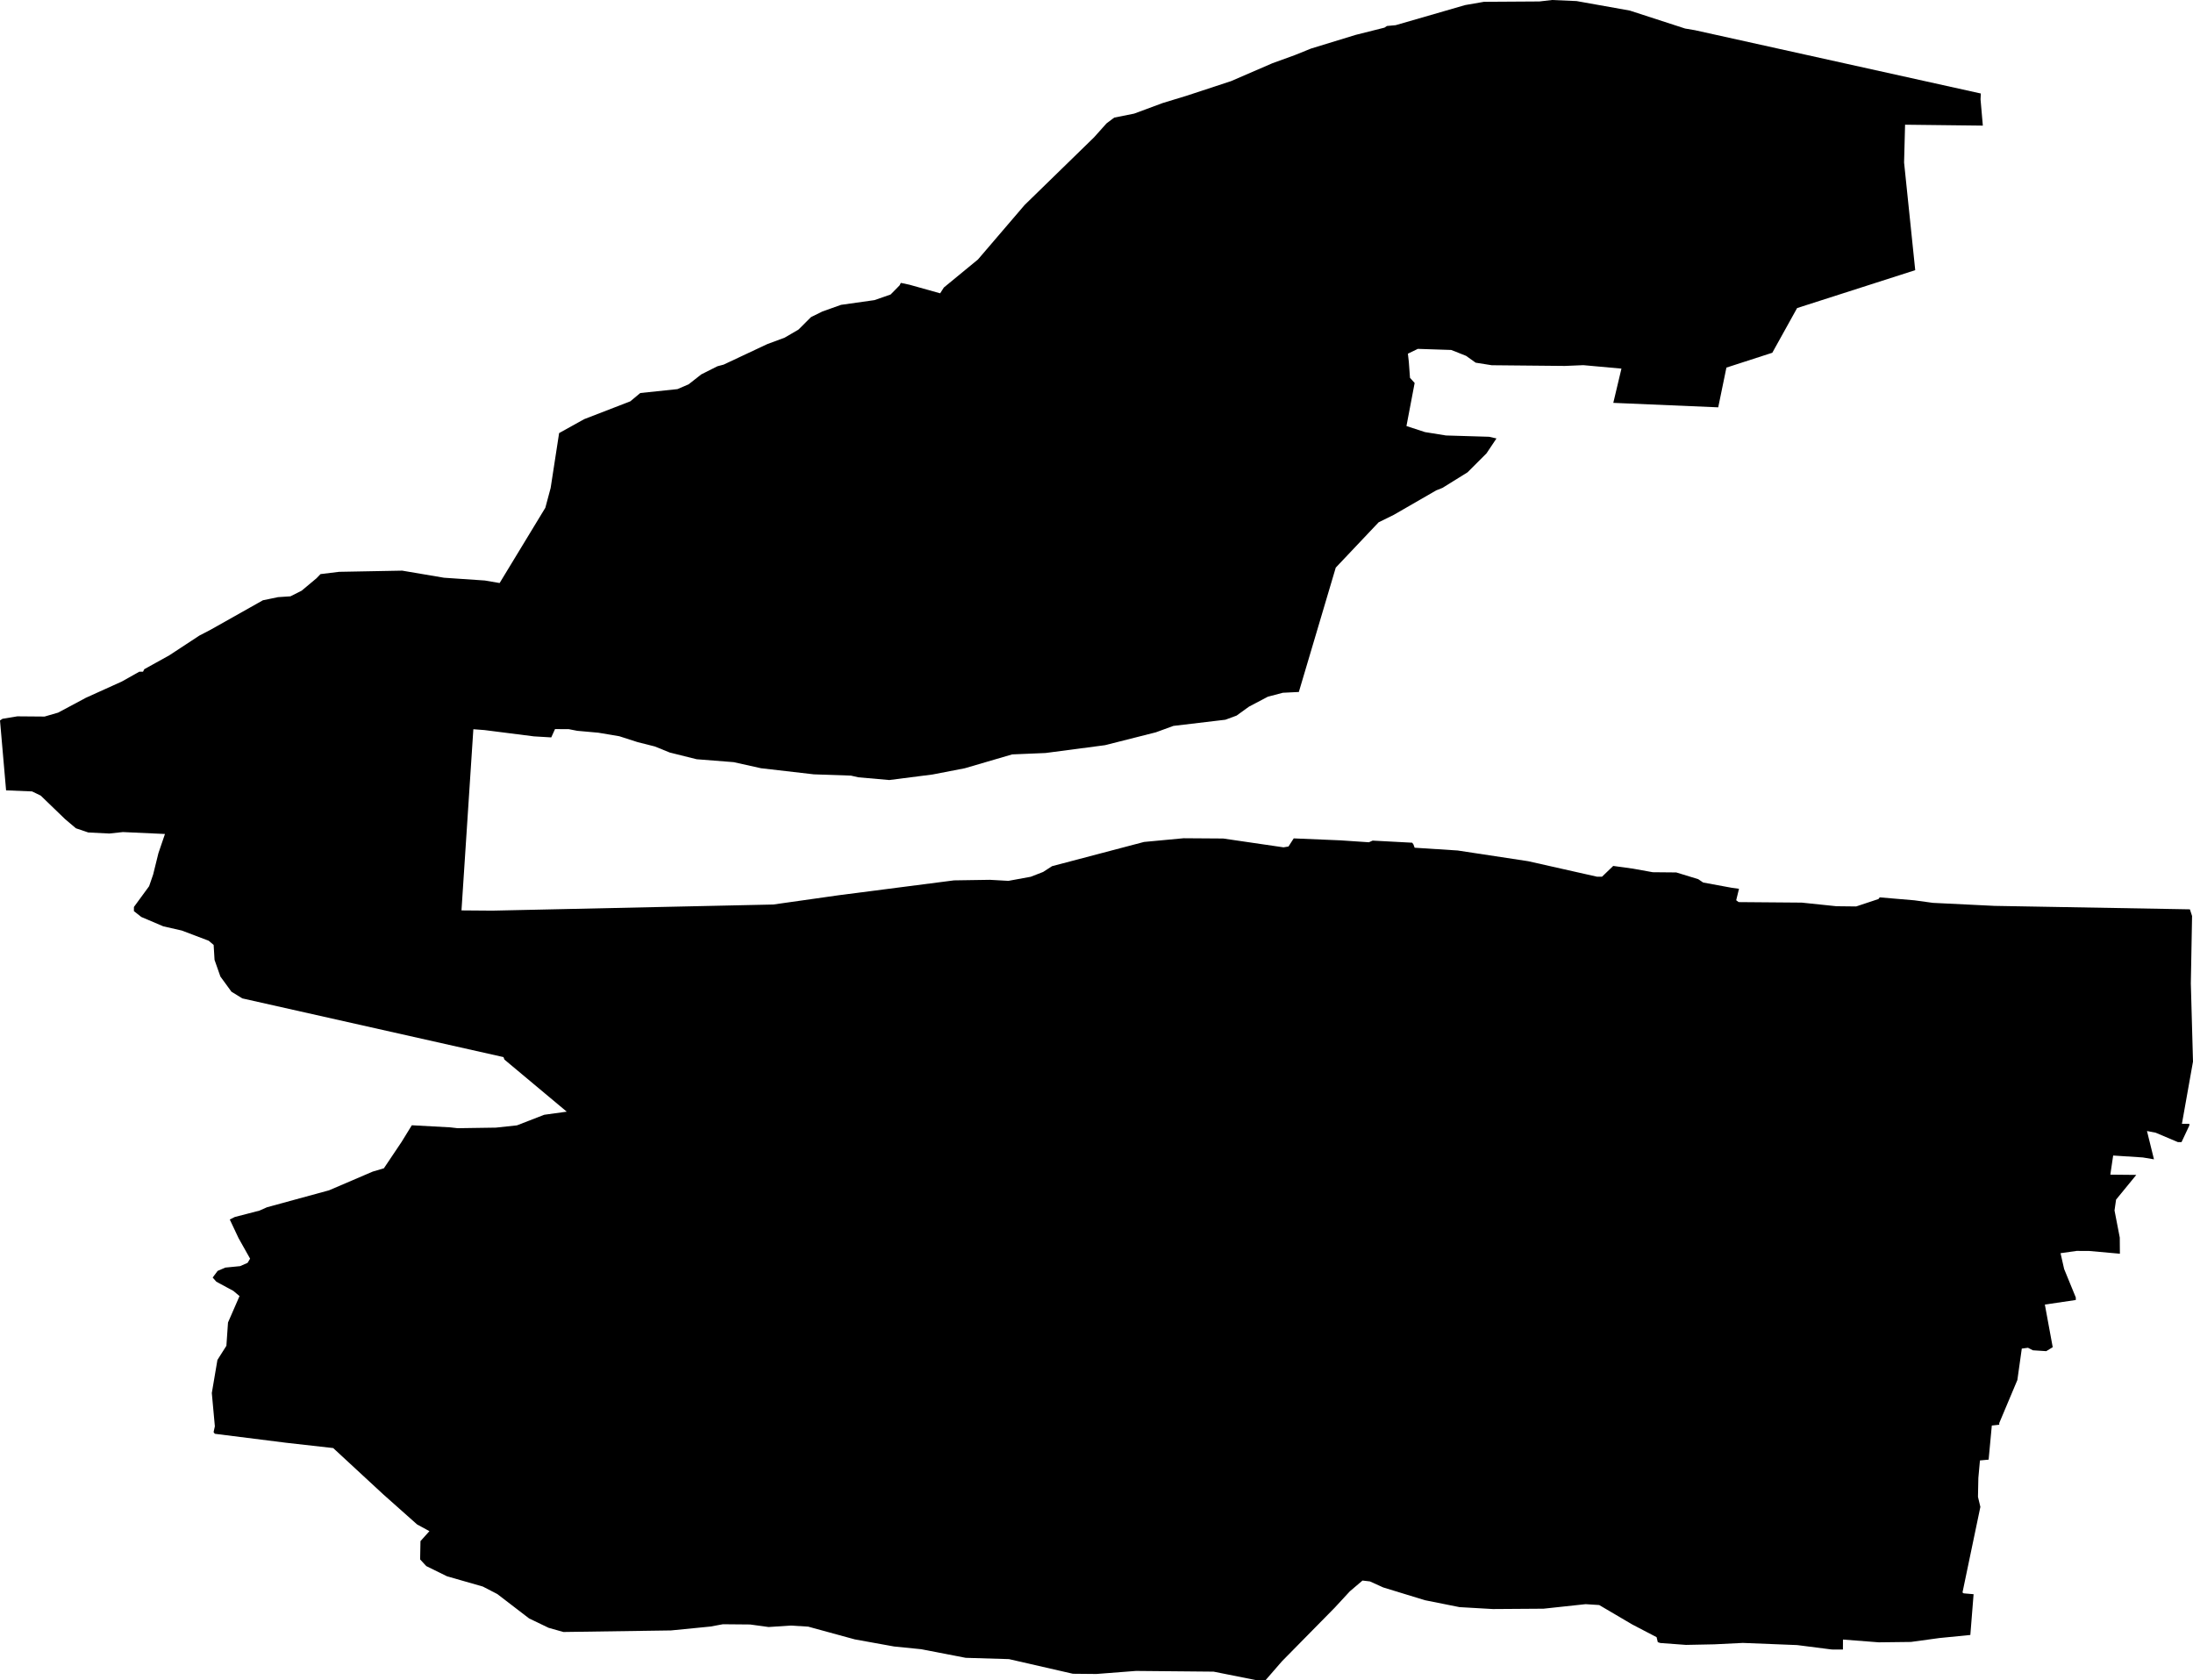 <svg width="1024" height="784.518" class="wof-locality" edtf:cessation="" edtf:inception="" id="wof-%!s(int64=101766149)" mz:is_ceased="-1" mz:is_current="1" mz:is_deprecated="-1" mz:is_superseded="0" mz:is_superseding="0" mz:latitude="47.872797" mz:longitude="3.349325" mz:max_latitude="47.946855" mz:max_longitude="3.381428" mz:min_latitude="47.855975" mz:min_longitude="3.262806" mz:uri="https://data.whosonfirst.org/101/766/149/101766149.geojson" viewBox="0 0 1024.00 784.52" wof:belongsto="85683503,102191581,404227781,404379519,85633147,1108826395,136253037,102064301" wof:country="FR" wof:id="101766149" wof:lastmodified="1690898531" wof:name="Aillant-sur-Tholon" wof:parent_id="404379519" wof:path="101/766/149/101766149.geojson" wof:placetype="locality" wof:repo="whosonfirst-data-admin-fr" wof:superseded_by="" wof:supersedes="" xmlns="http://www.w3.org/2000/svg" xmlns:edtf="x-urn:namespaces#edtf" xmlns:mz="x-urn:namespaces#mz" xmlns:wof="x-urn:namespaces#wof"><path d="M100.309 669.43,99.731 668.653,100.326 665.934,98.902 650.396,101.526 634.944,105.713 628.348,106.464 617.471,111.842 605.136,108.968 602.719,101.026 598.428,99.299 596.477,101.621 593.378,105.212 591.833,112.144 591.151,115.615 589.606,116.78 587.664,111.402 578.099,107.293 569.38,109.606 568.223,121.174 565.219,124.644 563.674,153.675 555.741,174.048 547.013,179.253 545.468,187.523 533.141,192.297 525.38,210.192 526.356,213.662 526.753,231.566 526.485,241.39 525.423,254.114 520.486,264.637 519.035,235.545 494.718,235.088 493.552,113.137 466.144,108.078 463.028,102.916 455.949,100.18 448.172,99.757 441.179,97.452 439.228,84.883 434.463,76.233 432.495,65.978 428.127,62.525 425.399,62.534 423.457,69.629 413.763,71.503 408.324,73.98 398.31,77.027 389.384,57.397 388.487,51.035 389.169,41.22 388.677,35.454 386.726,30.386 382.444,19.009 371.464,14.969 369.513,2.84 369.012,0 336.381,1.157 335.604,8.097 334.456,20.813 334.56,27.175 332.712,40.037 325.824,56.94 318.175,65.054 313.609,66.789 313.609,67.368 312.452,79.073 305.952,93.11 296.741,98.324 294.03,122.771 280.262,129.832 278.803,135.616 278.423,140.83 275.799,147.788 269.989,149.652 268.047,158.319 266.985,187.791 266.432,207.309 269.739,226.369 271.033,233.292 272.216,254.64 237.073,257.118 227.837,261.072 202.207,272.777 195.707,294.324 187.376,298.968 183.5,316.319 181.679,321.533 179.443,327.455 174.799,334.991 171.009,337.883 170.241,358.282 160.659,366.396 157.646,372.888 153.856,378.698 148.047,384.032 145.422,392.717 142.332,408.341 140.122,415.869 137.498,420.056 133.242,420.643 132.077,424.683 132.94,438.995 136.945,440.739 134.226,456.657 121.139,478.428 95.717,510.869 64.105,516.696 57.596,520.296 54.894,529.558 53.055,542.878 48.117,554.006 44.725,574.853 37.871,594.103 29.54,604.531 25.759,612.18 22.669,633.036 16.281,646.468 12.906,647.633 12.129,651.682 11.757,684.123 2.374,692.919 0.846,718.817 0.682,724.721 0,736.168 0.501,760.995 4.929,786.84 13.32,791.467 14.105,924.925 43.654,924.796 46.374,925.866 58.649,889.558 58.226,889.092 75.862,894.297 126.138,839.144 143.834,827.56 164.699,806.134 171.631,802.31 190.182,753.312 188.093,757.119 172.105,739.327 170.491,730.66 170.854,696.562 170.526,689.052 169.334,684.563 166.14,677.648 163.395,662.049 162.886,657.405 165.13,657.845 169.015,658.381 176.396,660.556 178.813,656.732 198.918,665.382 201.741,675.197 203.32,695.302 203.925,698.763 204.71,694.093 211.694,685.254 220.525,673.539 227.793,670.639 228.95,650.801 240.388,643.731 243.867,623.721 265.017,606.482 323.079,598.972 323.45,592.023 325.288,583.209 329.924,577.408 334.111,572.194 336.036,547.911 338.919,539.693 341.923,515.971 347.923,488.218 351.574,472.61 352.23,450.511 358.696,435.473 361.605,415.23 364.195,400.797 362.917,397.335 362.132,380.01 361.536,355.304 358.679,342.605 355.847,325.28 354.483,312.702 351.341,305.788 348.527,297.708 346.49,289.179 343.745,279.364 342.096,269.549 341.215,265.509 340.43,259.155 340.413,257.403 344.289,249.314 343.805,226.222 340.87,221.026 340.473,215.484 425.062,229.917 425.175,361.061 422.317,391.698 417.975,445.461 411.043,462.217 410.784,470.875 411.268,481.286 409.36,487.069 407.116,491.248 404.414,534.177 393.105,552.676 391.37,571.158 391.499,599.326 395.617,601.639 395.237,604.091 391.439,625.923 392.354,639.199 393.252,640.934 392.475,659.417 393.459,659.986 394.245,660.556 395.798,680.652 397.093,713.551 402.091,745.733 409.334,748.046 409.334,753.277 404.301,762.505 405.57,771.742 407.236,782.714 407.34,792.978 410.482,795.274 412.045,808.542 414.488,812.013 414.971,810.7 420.323,811.849 421.186,841.311 421.428,857.471 423.112,866.717 423.215,877.136 419.754,877.714 418.977,893.883 420.349,902.541 421.54,931.296 422.948,1022.55 424.562,1023.568 427.678,1022.99 459.135,1024 495.659,1018.829 524.698,1022.291 524.707,1022.291 525.484,1018.648 533.244,1016.921 533.236,1006.554 528.851,1002.514 528.065,1005.777 541.281,1000.58 540.409,986.725 539.512,985.396 548.438,997.524 548.558,988.08 560.1,987.355 565.15,989.807 577.823,989.867 585.359,975.442 584.064,969.667 584.047,962.148 585.108,963.832 592.498,969.279 605.8,969.27 606.966,954.828 609.098,958.497 628.996,955.476 630.852,949.243 630.446,946.947 629.272,944.055 629.652,941.992 644.327,933.532 664.423,933.532 665.2,930.062 665.58,928.568 681.498,924.519 681.87,923.777 690.027,923.596 698.884,924.718 703.554,916.362 743.531,916.932 743.928,921.55 744.325,920.031 763.36,905.589 764.793,892.303 766.614,877.291 766.796,860.562 765.501,860.536 770.162,855.339 770.145,839.188 768.082,813.8 767.072,800.523 767.728,787.246 767.996,775.247 767.107,774.09 766.718,773.529 764.387,762.143 758.448,746.734 749.384,740.38 748.978,720.742 751.093,697.08 751.257,681.498 750.36,665.356 747.131,645.881 741.166,639.665 738.352,636.204 737.955,630.291 742.987,623.195 750.662,598.566 775.679,590.892 784.518,586.852 784.51,566.678 780.487,530.43 780.15,511.948 781.575,500.985 781.471,471.125 774.634,450.934 774.03,430.173 770.016,417.483 768.738,399.148 765.423,377.368 759.467,369.288 758.975,358.895 759.648,350.245 758.465,337.547 758.353,331.763 759.424,313.289 761.245,263.066 761.97,256.151 760.011,247.052 755.634,232.222 744.256,225.428 740.743,208.716 735.961,199.047 731.204,196.173 728.088,196.337 719.542,200.515 714.889,194.766 711.764,178.908 697.667,155.583 676.094,133.656 673.626,100.309 669.43 Z"/></svg>